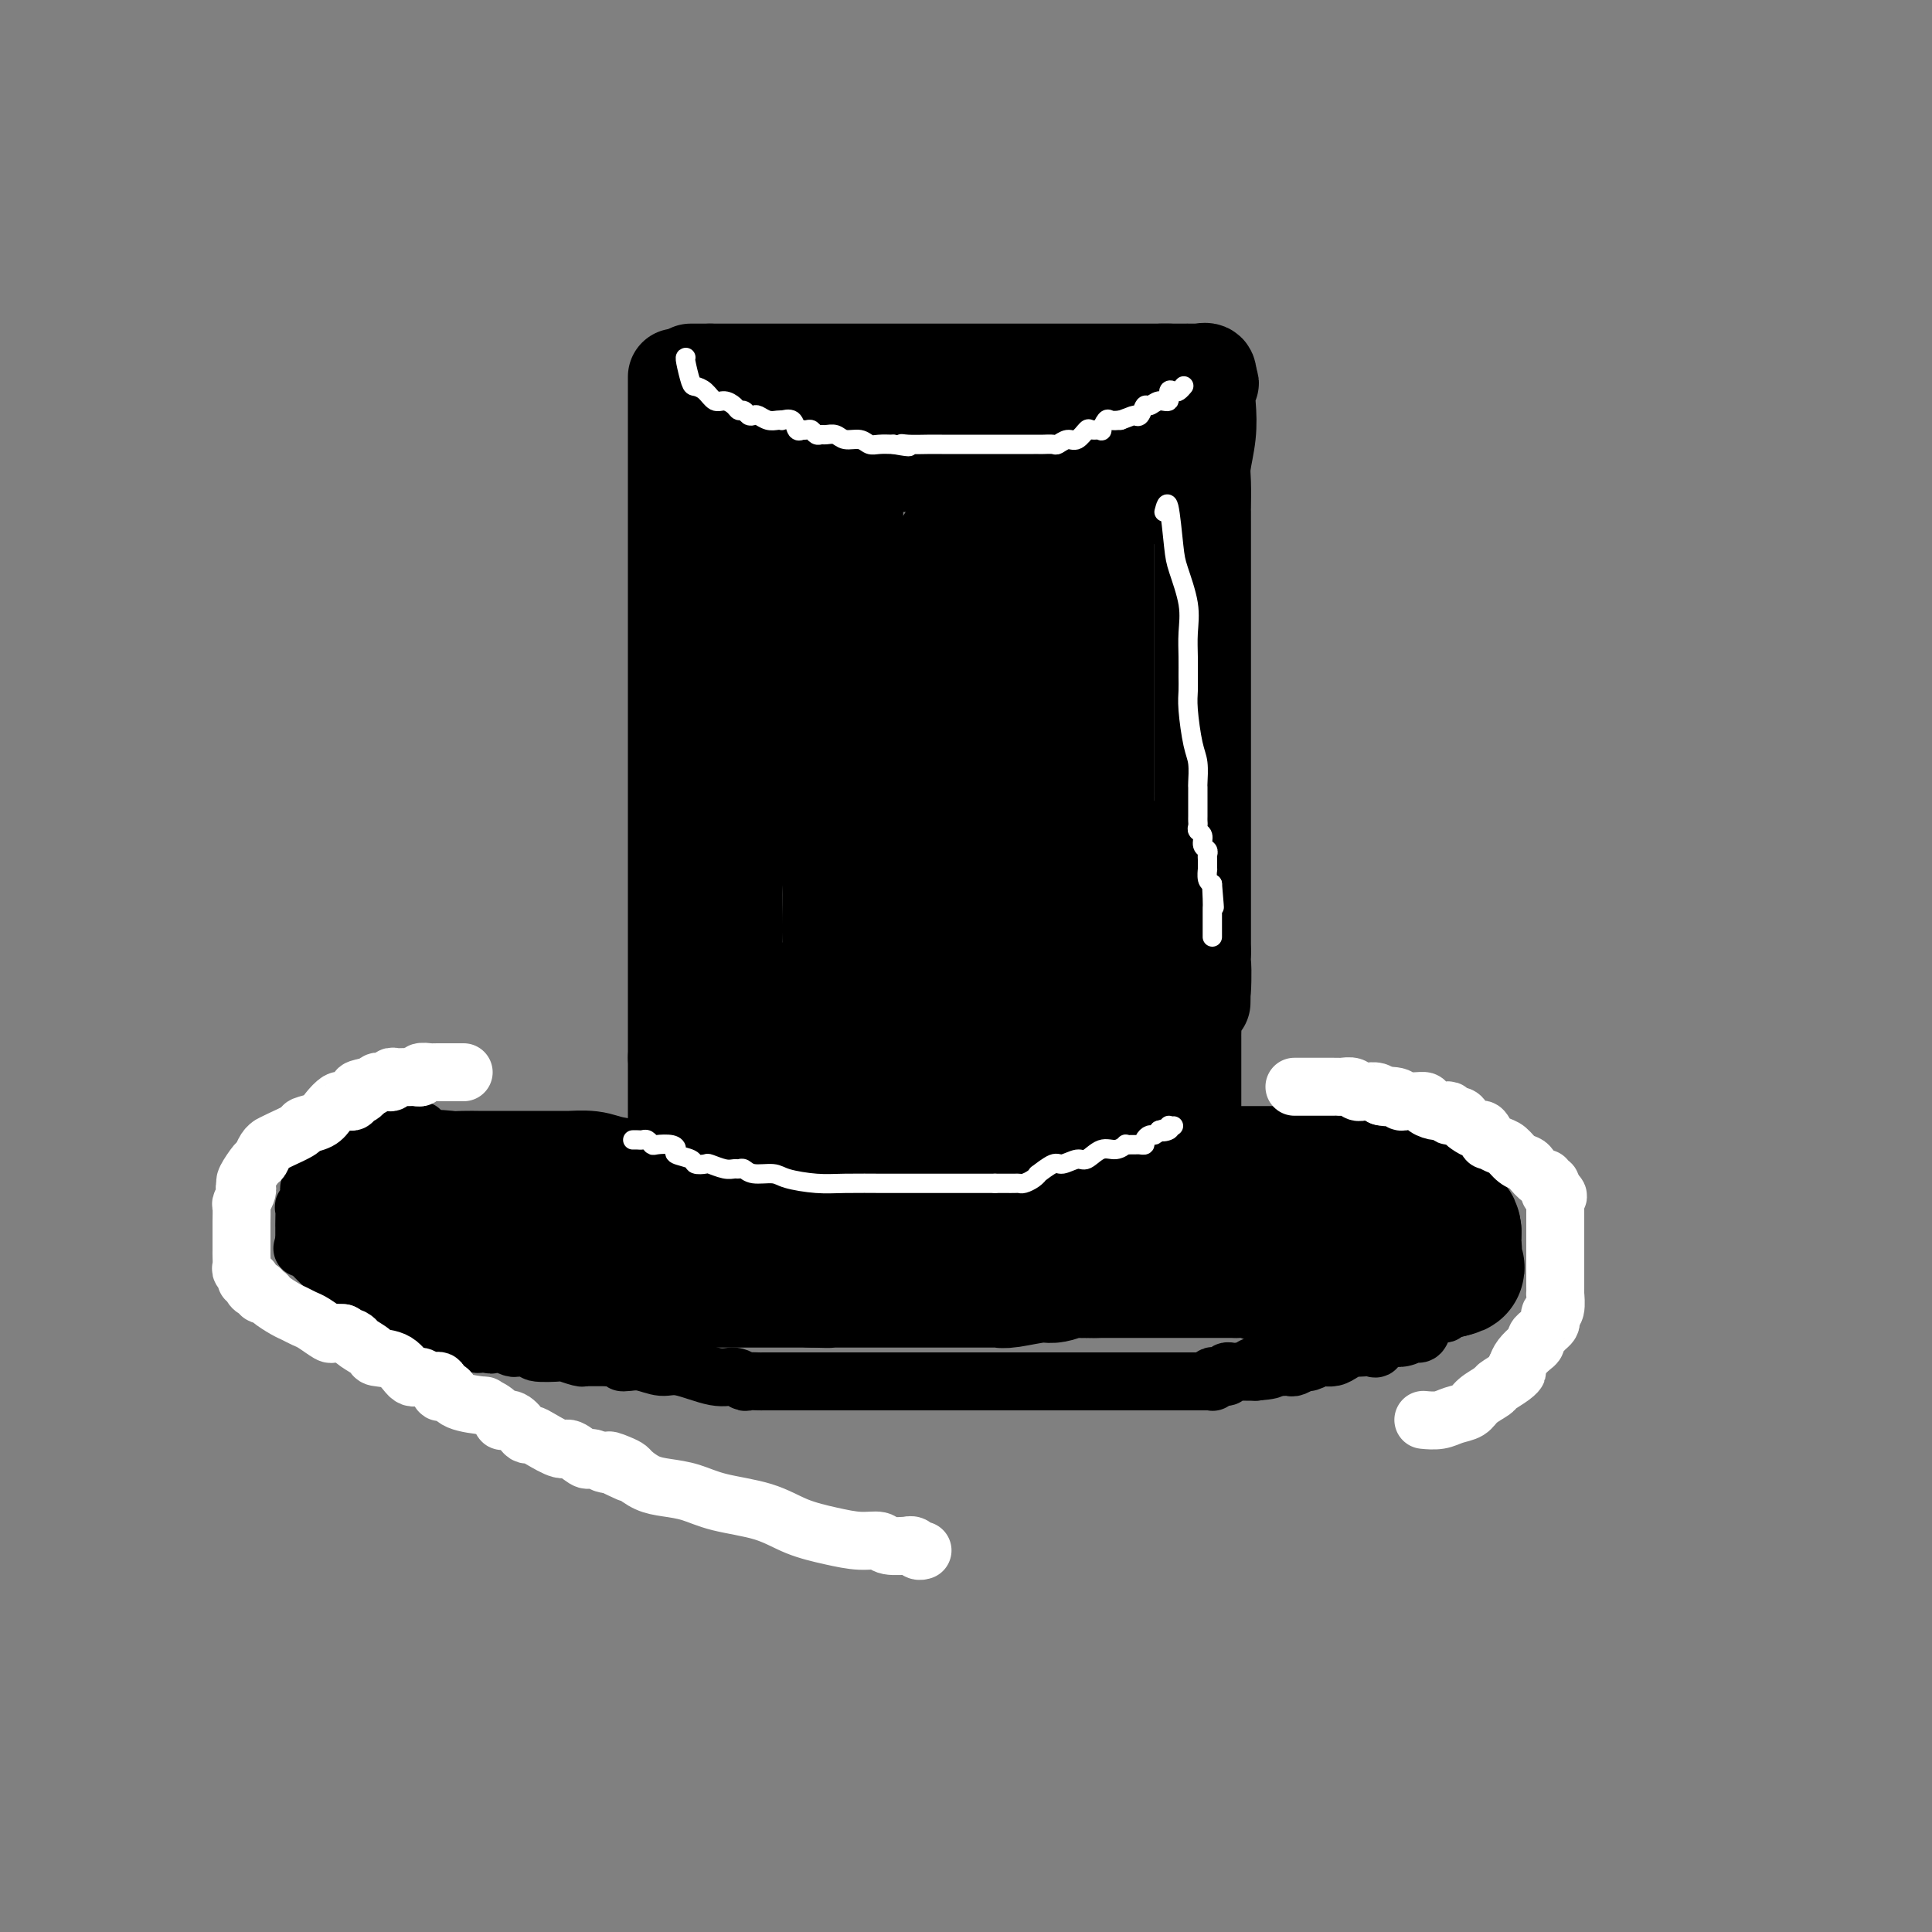 <svg viewBox='0 0 400 400' version='1.1' xmlns='http://www.w3.org/2000/svg' xmlns:xlink='http://www.w3.org/1999/xlink'><rect x="0" y="0" width="400" height="400" fill="#808080" stroke="none"/><g fill='none' stroke='#000000' stroke-width='20' stroke-linecap='round' stroke-linejoin='round'><path d='M140,78c0.000,0.430 0.000,0.860 0,1c0.000,0.140 0.000,-0.009 0,1c0.000,1.009 -0.000,3.176 0,5c0.000,1.824 0.000,3.306 0,5c-0.000,1.694 0.000,3.600 0,5c0.000,1.400 0.000,2.294 0,4c0.000,1.706 0.000,4.224 0,6c0.000,1.776 0.000,2.811 0,5c0.000,2.189 0.000,5.531 0,8c0.000,2.469 0.000,4.064 0,6c0.000,1.936 0.000,4.213 0,9c0.000,4.787 0.000,12.085 0,16c-0.000,3.915 0.000,4.446 0,6c0.000,1.554 0.000,4.130 0,6c0.000,1.870 0.000,3.033 0,4c-0.000,0.967 -0.000,1.737 0,3c0.000,1.263 0.000,3.017 0,5c-0.000,1.983 -0.000,4.194 0,7c0.000,2.806 0.000,6.207 0,9c-0.000,2.793 -0.000,4.979 0,7c0.000,2.021 0.000,3.878 0,6c-0.000,2.122 -0.000,4.511 0,6c0.000,1.489 0.000,2.080 0,3c-0.000,0.920 -0.000,2.171 0,3c0.000,0.829 0.000,1.237 0,2c0.000,0.763 0.000,1.882 0,3'/><path d='M140,219c0.000,22.292 0.000,7.522 0,3c0.000,-4.522 -0.000,1.204 0,4c0.000,2.796 0.000,2.661 0,3c-0.000,0.339 0.000,1.152 0,2c0.000,0.848 0.000,1.730 0,2c0.000,0.270 0.000,-0.072 0,0c0.000,0.072 0.000,0.558 0,1c0.000,0.442 0.000,0.841 0,1c0.000,0.159 0.000,0.080 0,0'/><path d='M143,77c0.447,0.000 0.893,0.000 1,0c0.107,0.000 -0.126,0.000 0,0c0.126,0.000 0.611,0.000 1,0c0.389,0.000 0.683,0.000 1,0c0.317,0.000 0.659,0.000 1,0'/><path d='M147,77c0.647,0.000 0.266,0.000 1,0c0.734,0.000 2.584,0.000 4,0c1.416,0.000 2.398,0.000 5,0c2.602,0.000 6.822,0.000 10,0c3.178,0.000 5.313,0.000 8,0c2.687,0.000 5.927,0.000 8,0c2.073,0.000 2.979,0.000 4,0c1.021,-0.000 2.157,0.000 3,0c0.843,0.000 1.391,0.000 2,0c0.609,0.000 1.278,0.000 2,0c0.722,0.000 1.497,0.000 2,0c0.503,0.000 0.733,0.000 1,0c0.267,0.000 0.572,-0.000 2,0c1.428,0.000 3.979,0.000 6,0c2.021,0.000 3.512,-0.000 6,0c2.488,0.000 5.973,0.000 9,0c3.027,0.000 5.596,-0.000 8,0c2.404,0.000 4.644,0.000 6,0c1.356,0.000 1.826,-0.000 3,0c1.174,0.000 3.050,0.000 4,0c0.950,0.000 0.975,0.000 1,0'/><path d='M242,77c14.609,0.000 3.633,0.000 0,0c-3.633,-0.000 0.078,-0.002 2,0c1.922,0.002 2.057,0.006 2,0c-0.057,-0.006 -0.304,-0.022 0,0c0.304,0.022 1.159,0.083 2,0c0.841,-0.083 1.669,-0.309 2,0c0.331,0.309 0.166,1.155 0,2'/><path d='M250,79c1.242,0.368 0.347,0.287 0,1c-0.347,0.713 -0.146,2.220 0,4c0.146,1.780 0.235,3.834 0,6c-0.235,2.166 -0.795,4.443 -1,6c-0.205,1.557 -0.055,2.395 0,4c0.055,1.605 0.015,3.978 0,5c-0.015,1.022 -0.004,0.694 0,1c0.004,0.306 0.001,1.246 0,2c-0.001,0.754 -0.000,1.321 0,3c0.000,1.679 0.000,4.468 0,6c-0.000,1.532 -0.000,1.806 0,3c0.000,1.194 0.000,3.306 0,5c-0.000,1.694 -0.000,2.970 0,4c0.000,1.030 0.000,1.816 0,3c-0.000,1.184 -0.000,2.767 0,4c0.000,1.233 0.000,2.117 0,3c-0.000,0.883 -0.000,1.765 0,3c0.000,1.235 0.000,2.822 0,4c-0.000,1.178 -0.000,1.947 0,3c0.000,1.053 0.000,2.391 0,4c-0.000,1.609 -0.000,3.491 0,5c0.000,1.509 0.000,2.646 0,4c-0.000,1.354 -0.000,2.924 0,4c0.000,1.076 0.000,1.656 0,3c-0.000,1.344 -0.000,3.451 0,5c0.000,1.549 0.000,2.539 0,4c-0.000,1.461 0.000,3.394 0,5c-0.000,1.606 0.000,2.884 0,4c-0.000,1.116 0.000,2.070 0,3c-0.000,0.930 0.000,1.837 0,3c0.000,1.163 0.000,2.581 0,4'/><path d='M249,197c-0.167,18.939 -0.083,7.287 0,4c0.083,-3.287 0.166,1.792 0,4c-0.166,2.208 -0.580,1.545 -1,2c-0.420,0.455 -0.844,2.027 -1,3c-0.156,0.973 -0.042,1.347 0,2c0.042,0.653 0.011,1.586 0,2c-0.011,0.414 -0.003,0.309 0,1c0.003,0.691 0.001,2.178 0,3c-0.001,0.822 -0.000,0.980 0,2c0.000,1.020 0.000,2.902 0,4c-0.000,1.098 -0.000,1.411 0,2c0.000,0.589 0.000,1.452 0,2c-0.000,0.548 -0.000,0.781 0,1c0.000,0.219 0.000,0.426 0,1c-0.000,0.574 -0.000,1.516 0,2c0.000,0.484 0.000,0.510 0,1c-0.000,0.490 -0.000,1.443 0,2c0.000,0.557 0.000,0.716 0,1c-0.000,0.284 -0.000,0.692 0,1c0.000,0.308 0.000,0.517 0,1c-0.000,0.483 -0.000,1.242 0,2'/><path d='M247,240c-0.083,6.821 0.708,2.375 1,1c0.292,-1.375 0.083,0.321 0,1c-0.083,0.679 -0.042,0.339 0,0'/><path d='M147,239c0.196,-0.022 0.392,-0.044 1,0c0.608,0.044 1.629,0.156 3,0c1.371,-0.156 3.093,-0.578 5,-1c1.907,-0.422 3.998,-0.844 6,-1c2.002,-0.156 3.915,-0.046 5,0c1.085,0.046 1.344,0.027 2,0c0.656,-0.027 1.711,-0.063 2,0c0.289,0.063 -0.187,0.223 0,0c0.187,-0.223 1.035,-0.830 2,-1c0.965,-0.170 2.045,0.098 3,0c0.955,-0.098 1.786,-0.562 4,-1c2.214,-0.438 5.812,-0.849 8,-1c2.188,-0.151 2.966,-0.040 4,0c1.034,0.040 2.322,0.011 3,0c0.678,-0.011 0.745,-0.004 1,0c0.255,0.004 0.697,0.004 1,0c0.303,-0.004 0.465,-0.012 1,0c0.535,0.012 1.442,0.045 2,0c0.558,-0.045 0.767,-0.170 2,0c1.233,0.170 3.489,0.633 5,1c1.511,0.367 2.278,0.638 5,1c2.722,0.362 7.398,0.815 10,1c2.602,0.185 3.130,0.101 4,0c0.870,-0.101 2.080,-0.220 3,0c0.920,0.220 1.548,0.777 2,1c0.452,0.223 0.726,0.111 1,0'/><path d='M232,238c7.004,0.619 2.513,0.166 1,0c-1.513,-0.166 -0.047,-0.044 1,0c1.047,0.044 1.677,0.010 2,0c0.323,-0.010 0.341,0.003 1,0c0.659,-0.003 1.960,-0.021 3,0c1.040,0.021 1.818,0.083 2,0c0.182,-0.083 -0.234,-0.309 0,0c0.234,0.309 1.117,1.155 2,2'/><path d='M244,240c2.199,0.598 1.696,1.092 2,2c0.304,0.908 1.414,2.229 2,3c0.586,0.771 0.647,0.991 1,1c0.353,0.009 0.999,-0.194 1,0c0.001,0.194 -0.644,0.784 -1,1c-0.356,0.216 -0.424,0.058 -1,0c-0.576,-0.058 -1.660,-0.016 -2,0c-0.340,0.016 0.064,0.004 0,0c-0.064,-0.004 -0.594,-0.001 -1,0c-0.406,0.001 -0.686,0.000 -1,0c-0.314,-0.000 -0.661,-0.000 -1,0c-0.339,0.000 -0.668,0.000 -1,0c-0.332,-0.000 -0.666,-0.000 -1,0c-0.334,0.000 -0.667,0.000 -1,0c-0.333,-0.000 -0.667,-0.000 -1,0'/><path d='M239,247c-1.684,0.779 -1.395,1.726 -2,2c-0.605,0.274 -2.104,-0.124 -3,0c-0.896,0.124 -1.190,0.769 -2,1c-0.810,0.231 -2.138,0.048 -3,0c-0.862,-0.048 -1.259,0.040 -2,0c-0.741,-0.040 -1.825,-0.207 -3,0c-1.175,0.207 -2.442,0.787 -3,1c-0.558,0.213 -0.408,0.057 -1,0c-0.592,-0.057 -1.925,-0.015 -3,0c-1.075,0.015 -1.892,0.004 -2,0c-0.108,-0.004 0.493,-0.001 0,0c-0.493,0.001 -2.079,0.000 -3,0c-0.921,-0.000 -1.178,-0.000 -2,0c-0.822,0.000 -2.208,0.000 -3,0c-0.792,-0.000 -0.988,-0.000 -1,0c-0.012,0.000 0.161,0.001 -1,0c-1.161,-0.001 -3.657,-0.004 -5,0c-1.343,0.004 -1.532,0.016 -2,0c-0.468,-0.016 -1.216,-0.059 -2,0c-0.784,0.059 -1.606,0.219 -3,0c-1.394,-0.219 -3.360,-0.818 -5,-1c-1.640,-0.182 -2.953,0.053 -4,0c-1.047,-0.053 -1.827,-0.393 -3,-1c-1.173,-0.607 -2.739,-1.480 -4,-2c-1.261,-0.520 -2.219,-0.686 -3,-1c-0.781,-0.314 -1.386,-0.778 -3,-1c-1.614,-0.222 -4.237,-0.204 -6,-1c-1.763,-0.796 -2.667,-2.407 -4,-3c-1.333,-0.593 -3.095,-0.170 -4,0c-0.905,0.170 -0.952,0.085 -1,0'/><path d='M156,241c-5.898,-1.543 -2.142,-0.399 -1,0c1.142,0.399 -0.329,0.054 -1,0c-0.671,-0.054 -0.544,0.182 -1,0c-0.456,-0.182 -1.497,-0.781 -2,-1c-0.503,-0.219 -0.468,-0.059 -1,0c-0.532,0.059 -1.632,0.016 -2,0c-0.368,-0.016 -0.006,-0.004 0,0c0.006,0.004 -0.345,0.001 -1,0c-0.655,-0.001 -1.616,-0.000 -2,0c-0.384,0.000 -0.192,0.000 0,0'/></g>
<g fill='none' stroke='#000000' stroke-width='28' stroke-linecap='round' stroke-linejoin='round'><path d='M153,90c0.412,-0.169 0.825,-0.337 1,0c0.175,0.337 0.114,1.180 0,1c-0.114,-0.180 -0.279,-1.383 -1,2c-0.721,3.383 -1.997,11.352 -3,17c-1.003,5.648 -1.733,8.976 -2,12c-0.267,3.024 -0.072,5.744 0,10c0.072,4.256 0.019,10.049 0,15c-0.019,4.951 -0.005,9.061 0,13c0.005,3.939 0.001,7.709 0,11c-0.001,3.291 -0.000,6.104 0,9c0.000,2.896 -0.000,5.876 0,8c0.000,2.124 0.002,3.392 0,5c-0.002,1.608 -0.008,3.554 0,5c0.008,1.446 0.030,2.390 0,4c-0.030,1.610 -0.113,3.884 0,5c0.113,1.116 0.423,1.072 0,2c-0.423,0.928 -1.578,2.827 -2,4c-0.422,1.173 -0.110,1.621 0,2c0.110,0.379 0.019,0.689 0,1c-0.019,0.311 0.033,0.622 0,1c-0.033,0.378 -0.152,0.822 0,1c0.152,0.178 0.576,0.089 1,0'/><path d='M147,218c0.084,14.851 0.795,3.979 1,0c0.205,-3.979 -0.095,-1.063 0,0c0.095,1.063 0.586,0.274 1,0c0.414,-0.274 0.750,-0.032 1,0c0.250,0.032 0.414,-0.145 1,0c0.586,0.145 1.596,0.613 2,1c0.404,0.387 0.203,0.692 0,1c-0.203,0.308 -0.409,0.618 0,1c0.409,0.382 1.432,0.834 2,1c0.568,0.166 0.681,0.045 1,0c0.319,-0.045 0.845,-0.016 1,0c0.155,0.016 -0.060,0.018 0,0c0.060,-0.018 0.393,-0.057 1,0c0.607,0.057 1.486,0.212 2,0c0.514,-0.212 0.663,-0.789 1,-1c0.337,-0.211 0.864,-0.057 1,0c0.136,0.057 -0.117,0.015 0,0c0.117,-0.015 0.605,-0.004 1,0c0.395,0.004 0.698,0.002 1,0'/><path d='M164,221c1.798,-0.155 1.792,-0.041 2,0c0.208,0.041 0.630,0.011 1,0c0.370,-0.011 0.687,-0.003 2,0c1.313,0.003 3.620,0.001 6,0c2.380,-0.001 4.831,0.001 8,0c3.169,-0.001 7.054,-0.004 10,0c2.946,0.004 4.951,0.015 7,0c2.049,-0.015 4.141,-0.057 6,0c1.859,0.057 3.486,0.211 4,0c0.514,-0.211 -0.083,-0.788 0,-1c0.083,-0.212 0.847,-0.060 1,0c0.153,0.060 -0.304,0.027 0,0c0.304,-0.027 1.369,-0.049 2,0c0.631,0.049 0.829,0.168 2,0c1.171,-0.168 3.315,-0.622 5,0c1.685,0.622 2.910,2.321 4,3c1.090,0.679 2.045,0.340 3,0'/><path d='M227,223c1.314,0.480 1.098,0.179 1,0c-0.098,-0.179 -0.079,-0.238 0,0c0.079,0.238 0.217,0.771 0,0c-0.217,-0.771 -0.790,-2.846 -1,-5c-0.210,-2.154 -0.056,-4.388 0,-7c0.056,-2.612 0.015,-5.601 0,-8c-0.015,-2.399 -0.004,-4.207 0,-5c0.004,-0.793 0.001,-0.571 0,-1c-0.001,-0.429 -0.000,-1.511 0,-2c0.000,-0.489 0.000,-0.387 0,-1c-0.000,-0.613 -0.000,-1.943 0,-3c0.000,-1.057 0.000,-1.841 0,-2c-0.000,-0.159 -0.000,0.308 0,0c0.000,-0.308 0.000,-1.392 0,-2c-0.000,-0.608 -0.000,-0.741 0,-1c0.000,-0.259 0.000,-0.646 0,-1c-0.000,-0.354 -0.000,-0.677 0,-1'/><path d='M227,184c0.000,-5.878 0.001,-1.072 0,0c-0.001,1.072 -0.003,-1.589 0,-3c0.003,-1.411 0.011,-1.571 0,-2c-0.011,-0.429 -0.041,-1.128 0,-2c0.041,-0.872 0.155,-1.919 0,-3c-0.155,-1.081 -0.577,-2.197 -1,-3c-0.423,-0.803 -0.845,-1.291 -1,-2c-0.155,-0.709 -0.041,-1.637 0,-2c0.041,-0.363 0.011,-0.160 0,-1c-0.011,-0.840 -0.003,-2.724 0,-4c0.003,-1.276 0.001,-1.946 0,-3c-0.001,-1.054 -0.000,-2.493 0,-4c0.000,-1.507 0.000,-3.084 0,-4c-0.000,-0.916 -0.000,-1.172 0,-2c0.000,-0.828 0.000,-2.227 0,-3c-0.000,-0.773 -0.000,-0.919 0,-1c0.000,-0.081 0.000,-0.098 0,-1c-0.000,-0.902 -0.000,-2.690 0,-4c0.000,-1.310 0.000,-2.143 0,-3c-0.000,-0.857 -0.000,-1.737 0,-3c0.000,-1.263 0.000,-2.907 0,-4c-0.000,-1.093 -0.000,-1.635 0,-2c0.000,-0.365 0.000,-0.552 0,-1c-0.000,-0.448 -0.000,-1.155 0,-2c0.000,-0.845 0.000,-1.827 0,-3c-0.000,-1.173 -0.000,-2.538 0,-4c0.000,-1.462 0.000,-3.021 0,-4c-0.000,-0.979 -0.000,-1.379 0,-2c0.000,-0.621 0.000,-1.463 0,-2c-0.000,-0.537 0.000,-0.768 0,-1'/><path d='M225,109c-0.309,-11.549 -0.083,-2.921 0,0c0.083,2.921 0.021,0.134 0,-1c-0.021,-1.134 -0.003,-0.615 0,-1c0.003,-0.385 -0.010,-1.675 0,-2c0.010,-0.325 0.044,0.316 0,0c-0.044,-0.316 -0.165,-1.587 0,-2c0.165,-0.413 0.617,0.033 1,0c0.383,-0.033 0.698,-0.544 1,-1c0.302,-0.456 0.592,-0.856 1,-1c0.408,-0.144 0.934,-0.032 1,0c0.066,0.032 -0.329,-0.017 0,0c0.329,0.017 1.381,0.098 2,0c0.619,-0.098 0.803,-0.376 1,-1c0.197,-0.624 0.406,-1.593 0,-2c-0.406,-0.407 -1.426,-0.253 -2,0c-0.574,0.253 -0.700,0.604 -2,0c-1.300,-0.604 -3.773,-2.163 -6,-3c-2.227,-0.837 -4.208,-0.954 -6,-1c-1.792,-0.046 -3.396,-0.023 -5,0'/><path d='M211,94c-3.552,-0.785 -1.933,-0.746 -2,-1c-0.067,-0.254 -1.820,-0.800 -3,-1c-1.180,-0.200 -1.786,-0.054 -3,0c-1.214,0.054 -3.038,0.014 -4,0c-0.962,-0.014 -1.064,-0.004 -2,0c-0.936,0.004 -2.705,0.001 -4,0c-1.295,-0.001 -2.114,-0.000 -3,0c-0.886,0.000 -1.838,0.000 -3,0c-1.162,-0.000 -2.534,-0.000 -3,0c-0.466,0.000 -0.025,-0.000 0,0c0.025,0.000 -0.364,0.000 -1,0c-0.636,-0.000 -1.518,-0.001 -2,0c-0.482,0.001 -0.563,0.003 -1,0c-0.437,-0.003 -1.231,-0.012 -2,0c-0.769,0.012 -1.512,0.044 -2,0c-0.488,-0.044 -0.719,-0.166 -1,0c-0.281,0.166 -0.611,0.618 -1,1c-0.389,0.382 -0.836,0.695 -1,1c-0.164,0.305 -0.044,0.603 0,1c0.044,0.397 0.012,0.894 0,1c-0.012,0.106 -0.003,-0.178 0,1c0.003,1.178 0.001,3.817 0,10c-0.001,6.183 -0.000,15.909 0,22c0.000,6.091 0.000,8.545 0,11'/><path d='M173,140c0.002,8.512 0.007,6.791 0,8c-0.007,1.209 -0.026,5.347 0,8c0.026,2.653 0.097,3.820 0,6c-0.097,2.180 -0.361,5.374 0,8c0.361,2.626 1.349,4.684 2,7c0.651,2.316 0.967,4.890 1,8c0.033,3.110 -0.217,6.756 0,10c0.217,3.244 0.899,6.084 1,8c0.101,1.916 -0.381,2.906 0,4c0.381,1.094 1.626,2.290 2,3c0.374,0.710 -0.122,0.933 0,1c0.122,0.067 0.864,-0.021 1,0c0.136,0.021 -0.332,0.152 0,0c0.332,-0.152 1.465,-0.588 2,-1c0.535,-0.412 0.473,-0.802 1,-1c0.527,-0.198 1.645,-0.206 2,-3c0.355,-2.794 -0.052,-8.374 0,-14c0.052,-5.626 0.562,-11.300 1,-17c0.438,-5.700 0.802,-11.428 2,-18c1.198,-6.572 3.228,-13.988 5,-20c1.772,-6.012 3.285,-10.619 4,-14c0.715,-3.381 0.633,-5.538 1,-7c0.367,-1.462 1.184,-2.231 2,-3'/><path d='M200,113c2.326,-7.664 2.143,-4.825 2,-4c-0.143,0.825 -0.244,-0.366 0,-1c0.244,-0.634 0.835,-0.713 1,-1c0.165,-0.287 -0.095,-0.784 0,-1c0.095,-0.216 0.544,-0.151 1,0c0.456,0.151 0.918,0.388 1,0c0.082,-0.388 -0.216,-1.403 0,2c0.216,3.403 0.948,11.223 2,18c1.052,6.777 2.426,12.511 3,19c0.574,6.489 0.350,13.733 1,19c0.650,5.267 2.174,8.556 3,12c0.826,3.444 0.953,7.041 1,10c0.047,2.959 0.012,5.280 0,7c-0.012,1.720 -0.003,2.839 0,4c0.003,1.161 -0.002,2.364 0,3c0.002,0.636 0.011,0.707 0,1c-0.011,0.293 -0.041,0.810 0,1c0.041,0.190 0.155,0.054 0,0c-0.155,-0.054 -0.577,-0.027 -1,0'/><path d='M214,202c-0.062,4.032 -0.217,1.112 -1,-2c-0.783,-3.112 -2.196,-6.415 -4,-11c-1.804,-4.585 -4.000,-10.450 -5,-14c-1.000,-3.550 -0.804,-4.784 -1,-6c-0.196,-1.216 -0.785,-2.415 -1,-3c-0.215,-0.585 -0.057,-0.557 0,-1c0.057,-0.443 0.014,-1.356 0,-1c-0.014,0.356 -0.000,1.983 0,6c0.000,4.017 -0.014,10.425 0,15c0.014,4.575 0.057,7.317 0,10c-0.057,2.683 -0.214,5.307 0,7c0.214,1.693 0.799,2.454 1,3c0.201,0.546 0.019,0.878 0,1c-0.019,0.122 0.126,0.033 0,0c-0.126,-0.033 -0.522,-0.009 -1,0c-0.478,0.009 -1.037,0.002 -2,0c-0.963,-0.002 -2.330,-0.001 -3,0c-0.670,0.001 -0.642,0.000 -1,0c-0.358,-0.000 -1.102,-0.000 -2,0c-0.898,0.000 -1.949,0.000 -3,0'/><path d='M191,206c-2.559,0.155 -2.958,0.041 -3,0c-0.042,-0.041 0.273,-0.011 0,0c-0.273,0.011 -1.134,0.003 -2,0c-0.866,-0.003 -1.738,-0.001 -2,0c-0.262,0.001 0.084,0.000 0,0c-0.084,-0.000 -0.600,-0.000 -1,0c-0.400,0.000 -0.686,0.000 -1,0c-0.314,-0.000 -0.658,-0.000 -1,0c-0.342,0.000 -0.683,0.000 -1,0c-0.317,-0.000 -0.609,-0.000 -1,0c-0.391,0.000 -0.879,0.000 -1,0c-0.121,-0.000 0.126,-0.000 0,0c-0.126,0.000 -0.626,0.000 -1,0c-0.374,-0.000 -0.624,-0.000 -1,0c-0.376,0.000 -0.879,0.000 -1,0c-0.121,-0.000 0.139,-0.000 0,0c-0.139,0.000 -0.676,0.000 -1,0c-0.324,-0.000 -0.433,-0.000 -1,0c-0.567,0.000 -1.590,0.000 -2,0c-0.410,-0.000 -0.205,-0.000 0,0'/><path d='M203,259c-0.221,0.000 -0.441,0.000 -1,0c-0.559,-0.000 -1.456,-0.001 -2,0c-0.544,0.001 -0.736,0.004 -1,0c-0.264,-0.004 -0.599,-0.015 -1,0c-0.401,0.015 -0.868,0.057 -1,0c-0.132,-0.057 0.070,-0.211 0,0c-0.070,0.211 -0.413,0.789 -1,1c-0.587,0.211 -1.417,0.056 -2,0c-0.583,-0.056 -0.919,-0.011 -1,0c-0.081,0.011 0.094,-0.011 0,0c-0.094,0.011 -0.458,0.056 -1,0c-0.542,-0.056 -1.264,-0.211 -2,0c-0.736,0.211 -1.488,0.789 -2,1c-0.512,0.211 -0.784,0.057 -1,0c-0.216,-0.057 -0.378,-0.015 -1,0c-0.622,0.015 -1.706,0.004 -2,0c-0.294,-0.004 0.202,-0.001 0,0c-0.202,0.001 -1.101,0.001 -2,0'/><path d='M182,261c-3.199,0.066 -0.696,-0.769 0,-1c0.696,-0.231 -0.417,0.142 -1,0c-0.583,-0.142 -0.638,-0.797 -1,-1c-0.362,-0.203 -1.032,0.048 -2,0c-0.968,-0.048 -2.234,-0.394 -3,-1c-0.766,-0.606 -1.031,-1.472 -2,-2c-0.969,-0.528 -2.641,-0.719 -4,-1c-1.359,-0.281 -2.405,-0.653 -3,-1c-0.595,-0.347 -0.739,-0.667 -1,-1c-0.261,-0.333 -0.640,-0.677 -1,-1c-0.360,-0.323 -0.700,-0.626 -1,-1c-0.300,-0.374 -0.558,-0.821 -1,-1c-0.442,-0.179 -1.068,-0.090 -2,0c-0.932,0.090 -2.170,0.182 -3,0c-0.830,-0.182 -1.252,-0.637 -2,-1c-0.748,-0.363 -1.823,-0.632 -3,-1c-1.177,-0.368 -2.457,-0.834 -3,-1c-0.543,-0.166 -0.348,-0.030 -1,0c-0.652,0.030 -2.149,-0.044 -3,0c-0.851,0.044 -1.055,0.208 -1,0c0.055,-0.208 0.368,-0.788 0,-1c-0.368,-0.212 -1.418,-0.057 -2,0c-0.582,0.057 -0.695,0.015 -1,0c-0.305,-0.015 -0.801,-0.004 -1,0c-0.199,0.004 -0.099,0.002 0,0'/><path d='M140,246c-3.596,-0.620 -1.586,-0.169 -1,0c0.586,0.169 -0.253,0.056 -1,0c-0.747,-0.056 -1.402,-0.053 -2,0c-0.598,0.053 -1.139,0.158 -3,0c-1.861,-0.158 -5.040,-0.578 -7,-1c-1.960,-0.422 -2.700,-0.845 -4,-1c-1.300,-0.155 -3.161,-0.042 -4,0c-0.839,0.042 -0.658,0.011 -1,0c-0.342,-0.011 -1.209,-0.003 -2,0c-0.791,0.003 -1.506,0.001 -2,0c-0.494,-0.001 -0.766,-0.000 -1,0c-0.234,0.000 -0.430,0.000 -1,0c-0.570,-0.000 -1.515,-0.000 -2,0c-0.485,0.000 -0.512,0.000 -1,0c-0.488,-0.000 -1.439,0.000 -2,0c-0.561,-0.000 -0.732,-0.000 -1,0c-0.268,0.000 -0.633,0.000 -1,0c-0.367,-0.000 -0.734,-0.000 -1,0c-0.266,0.000 -0.429,0.001 -1,0c-0.571,-0.001 -1.549,-0.002 -2,0c-0.451,0.002 -0.376,0.008 -1,0c-0.624,-0.008 -1.949,-0.030 -3,0c-1.051,0.030 -1.828,0.111 -3,0c-1.172,-0.111 -2.739,-0.415 -4,0c-1.261,0.415 -2.218,1.547 -3,2c-0.782,0.453 -1.391,0.226 -2,0'/><path d='M84,246c-9.116,0.014 -3.908,0.048 -2,0c1.908,-0.048 0.514,-0.179 0,0c-0.514,0.179 -0.148,0.666 0,1c0.148,0.334 0.078,0.513 0,1c-0.078,0.487 -0.165,1.282 0,2c0.165,0.718 0.583,1.359 1,2'/><path d='M83,252c0.104,1.519 0.864,2.318 1,3c0.136,0.682 -0.353,1.248 0,2c0.353,0.752 1.548,1.690 2,2c0.452,0.310 0.163,-0.008 0,0c-0.163,0.008 -0.198,0.342 0,1c0.198,0.658 0.630,1.640 1,2c0.370,0.360 0.676,0.096 1,0c0.324,-0.096 0.664,-0.026 1,0c0.336,0.026 0.668,0.007 1,0c0.332,-0.007 0.663,-0.002 1,0c0.337,0.002 0.679,-0.000 1,0c0.321,0.000 0.623,0.003 1,0c0.377,-0.003 0.831,-0.011 1,0c0.169,0.011 0.053,0.041 1,0c0.947,-0.041 2.959,-0.155 4,0c1.041,0.155 1.113,0.577 2,1c0.887,0.423 2.589,0.845 4,1c1.411,0.155 2.530,0.041 4,0c1.470,-0.041 3.291,-0.011 5,0c1.709,0.011 3.306,0.003 5,0c1.694,-0.003 3.484,-0.001 5,0c1.516,0.001 2.758,0.000 4,0'/><path d='M128,264c6.732,0.305 3.061,0.068 2,0c-1.061,-0.068 0.489,0.034 1,0c0.511,-0.034 -0.018,-0.205 0,0c0.018,0.205 0.582,0.787 1,1c0.418,0.213 0.688,0.057 1,0c0.312,-0.057 0.666,-0.015 1,0c0.334,0.015 0.650,0.004 1,0c0.350,-0.004 0.736,-0.001 1,0c0.264,0.001 0.407,0.000 1,0c0.593,-0.000 1.635,-0.000 2,0c0.365,0.000 0.053,0.000 1,0c0.947,-0.000 3.153,-0.000 4,0c0.847,0.000 0.333,0.000 1,0c0.667,-0.000 2.514,-0.000 4,0c1.486,0.000 2.611,0.000 4,0c1.389,-0.000 3.040,-0.000 4,0c0.960,0.000 1.227,0.000 2,0c0.773,-0.000 2.052,-0.000 3,0c0.948,0.000 1.563,0.000 2,0c0.437,-0.000 0.694,-0.000 1,0c0.306,0.000 0.659,0.000 1,0c0.341,-0.000 0.669,-0.000 1,0c0.331,0.000 0.666,0.000 1,0'/><path d='M168,265c6.328,0.155 2.147,0.041 1,0c-1.147,-0.041 0.741,-0.011 2,0c1.259,0.011 1.891,0.003 3,0c1.109,-0.003 2.696,-0.001 5,0c2.304,0.001 5.327,0.000 8,0c2.673,-0.000 4.997,-0.000 7,0c2.003,0.000 3.685,0.000 5,0c1.315,-0.000 2.265,-0.000 3,0c0.735,0.000 1.257,0.001 2,0c0.743,-0.001 1.708,-0.004 2,0c0.292,0.004 -0.088,0.016 0,0c0.088,-0.016 0.646,-0.061 1,0c0.354,0.061 0.504,0.226 2,0c1.496,-0.226 4.337,-0.845 6,-1c1.663,-0.155 2.147,0.155 3,0c0.853,-0.155 2.074,-0.773 3,-1c0.926,-0.227 1.557,-0.061 2,0c0.443,0.061 0.698,0.017 1,0c0.302,-0.017 0.651,-0.009 1,0'/><path d='M225,263c9.191,-0.309 3.667,-0.083 2,0c-1.667,0.083 0.523,0.022 1,0c0.477,-0.022 -0.759,-0.006 0,0c0.759,0.006 3.511,0.002 5,0c1.489,-0.002 1.713,-0.000 2,0c0.287,0.000 0.636,0.000 2,0c1.364,-0.000 3.741,-0.000 5,0c1.259,0.000 1.398,0.000 2,0c0.602,-0.000 1.665,-0.000 2,0c0.335,0.000 -0.060,0.000 0,0c0.060,-0.000 0.574,-0.000 1,0c0.426,0.000 0.765,0.000 1,0c0.235,-0.000 0.367,-0.000 1,0c0.633,0.000 1.768,0.000 2,0c0.232,-0.000 -0.437,-0.000 0,0c0.437,0.000 1.982,0.000 3,0c1.018,-0.000 1.509,-0.000 2,0'/><path d='M256,263c5.431,-0.121 3.507,-0.425 4,0c0.493,0.425 3.402,1.577 5,2c1.598,0.423 1.886,0.116 3,0c1.114,-0.116 3.054,-0.041 4,0c0.946,0.041 0.899,0.050 1,0c0.101,-0.050 0.352,-0.157 1,0c0.648,0.157 1.694,0.578 2,1c0.306,0.422 -0.126,0.845 0,1c0.126,0.155 0.811,0.043 1,0c0.189,-0.043 -0.119,-0.015 0,0c0.119,0.015 0.664,0.018 1,0c0.336,-0.018 0.461,-0.056 1,0c0.539,0.056 1.491,0.207 2,0c0.509,-0.207 0.574,-0.773 1,-1c0.426,-0.227 1.213,-0.114 2,0c0.787,0.114 1.574,0.228 2,0c0.426,-0.228 0.491,-0.797 1,-1c0.509,-0.203 1.463,-0.039 2,0c0.537,0.039 0.657,-0.046 1,0c0.343,0.046 0.911,0.222 1,0c0.089,-0.222 -0.299,-0.844 0,-1c0.299,-0.156 1.286,0.154 2,0c0.714,-0.154 1.154,-0.772 2,-1c0.846,-0.228 2.099,-0.065 3,0c0.901,0.065 1.451,0.033 2,0'/><path d='M300,263c3.244,-0.741 0.855,-0.594 0,-1c-0.855,-0.406 -0.177,-1.366 0,-2c0.177,-0.634 -0.149,-0.943 0,-1c0.149,-0.057 0.772,0.139 1,0c0.228,-0.139 0.061,-0.612 0,-1c-0.061,-0.388 -0.016,-0.692 0,-1c0.016,-0.308 0.004,-0.621 0,-1c-0.004,-0.379 -0.001,-0.822 0,-1c0.001,-0.178 0.001,-0.089 0,0'/><path d='M301,255c-0.085,-1.477 -0.796,-1.170 -1,-1c-0.204,0.170 0.100,0.204 0,0c-0.100,-0.204 -0.605,-0.647 -1,-1c-0.395,-0.353 -0.679,-0.617 -1,-1c-0.321,-0.383 -0.677,-0.887 -1,-1c-0.323,-0.113 -0.611,0.163 -1,0c-0.389,-0.163 -0.878,-0.765 -1,-1c-0.122,-0.235 0.122,-0.104 0,0c-0.122,0.104 -0.611,0.182 -1,0c-0.389,-0.182 -0.679,-0.623 -1,-1c-0.321,-0.377 -0.672,-0.689 -1,-1c-0.328,-0.311 -0.634,-0.619 -1,-1c-0.366,-0.381 -0.791,-0.834 -1,-1c-0.209,-0.166 -0.202,-0.045 -1,0c-0.798,0.045 -2.401,0.013 -3,0c-0.599,-0.013 -0.193,-0.006 0,0c0.193,0.006 0.172,0.012 0,0c-0.172,-0.012 -0.497,-0.042 -1,0c-0.503,0.042 -1.186,0.155 -2,0c-0.814,-0.155 -1.760,-0.577 -2,-1c-0.240,-0.423 0.224,-0.845 0,-1c-0.224,-0.155 -1.137,-0.042 -2,0c-0.863,0.042 -1.675,0.012 -2,0c-0.325,-0.012 -0.162,-0.006 0,0'/><path d='M277,244c-2.189,-0.309 -1.163,-0.082 -1,0c0.163,0.082 -0.537,0.018 -1,0c-0.463,-0.018 -0.687,0.009 -1,0c-0.313,-0.009 -0.714,-0.055 -1,0c-0.286,0.055 -0.457,0.211 -1,0c-0.543,-0.211 -1.459,-0.789 -2,-1c-0.541,-0.211 -0.708,-0.057 -1,0c-0.292,0.057 -0.708,0.015 -1,0c-0.292,-0.015 -0.459,-0.004 -1,0c-0.541,0.004 -1.454,0.001 -2,0c-0.546,-0.001 -0.725,-0.000 -1,0c-0.275,0.000 -0.647,0.000 -1,0c-0.353,-0.000 -0.686,-0.000 -1,0c-0.314,0.000 -0.609,0.000 -1,0c-0.391,-0.000 -0.877,-0.000 -1,0c-0.123,0.000 0.117,0.000 0,0c-0.117,-0.000 -0.592,-0.000 -1,0c-0.408,0.000 -0.748,0.000 -1,0c-0.252,-0.000 -0.414,-0.000 -1,0c-0.586,0.000 -1.596,0.000 -2,0c-0.404,-0.000 -0.202,-0.000 -1,0c-0.798,0.000 -2.595,0.000 -4,0c-1.405,-0.000 -2.417,-0.000 -3,0c-0.583,0.000 -0.738,0.000 -1,0c-0.262,-0.000 -0.631,-0.000 -1,0'/><path d='M245,243c-5.339,-0.154 -2.686,-0.040 -2,0c0.686,0.040 -0.593,0.007 -1,0c-0.407,-0.007 0.060,0.012 0,0c-0.060,-0.012 -0.645,-0.056 -1,0c-0.355,0.056 -0.480,0.211 -1,0c-0.520,-0.211 -1.436,-0.789 -2,-1c-0.564,-0.211 -0.777,-0.057 -1,0c-0.223,0.057 -0.455,0.015 -1,0c-0.545,-0.015 -1.404,-0.004 -2,0c-0.596,0.004 -0.930,0.001 -1,0c-0.070,-0.001 0.123,-0.000 0,0c-0.123,0.000 -0.561,0.000 -1,0'/><path d='M232,242c-2.331,-0.153 -1.660,-0.034 -2,0c-0.340,0.034 -1.692,-0.016 -2,0c-0.308,0.016 0.428,0.099 0,0c-0.428,-0.099 -2.021,-0.380 -3,0c-0.979,0.380 -1.345,1.421 -2,2c-0.655,0.579 -1.599,0.694 -3,1c-1.401,0.306 -3.257,0.802 -4,1c-0.743,0.198 -0.371,0.099 0,0'/></g>
<g fill='none' stroke='#FFFFFF' stroke-width='4' stroke-linecap='round' stroke-linejoin='round'><path d='M142,74c-0.096,-0.004 -0.191,-0.007 0,1c0.191,1.007 0.670,3.026 1,4c0.330,0.974 0.512,0.905 1,1c0.488,0.095 1.283,0.355 2,1c0.717,0.645 1.358,1.674 2,2c0.642,0.326 1.285,-0.053 2,0c0.715,0.053 1.501,0.536 2,1c0.499,0.464 0.710,0.908 1,1c0.290,0.092 0.658,-0.168 1,0c0.342,0.168 0.658,0.763 1,1c0.342,0.237 0.709,0.116 1,0c0.291,-0.116 0.507,-0.227 1,0c0.493,0.227 1.263,0.791 2,1c0.737,0.209 1.440,0.064 2,0c0.560,-0.064 0.977,-0.045 1,0c0.023,0.045 -0.349,0.117 0,0c0.349,-0.117 1.417,-0.423 2,0c0.583,0.423 0.681,1.577 1,2c0.319,0.423 0.859,0.117 1,0c0.141,-0.117 -0.117,-0.046 0,0c0.117,0.046 0.608,0.065 1,0c0.392,-0.065 0.686,-0.215 1,0c0.314,0.215 0.649,0.794 1,1c0.351,0.206 0.716,0.040 1,0c0.284,-0.040 0.485,0.046 1,0c0.515,-0.046 1.345,-0.222 2,0c0.655,0.222 1.137,0.844 2,1c0.863,0.156 2.108,-0.154 3,0c0.892,0.154 1.433,0.772 2,1c0.567,0.228 1.162,0.065 2,0c0.838,-0.065 1.919,-0.033 3,0'/><path d='M185,92c5.087,0.928 2.804,0.249 2,0c-0.804,-0.249 -0.130,-0.067 1,0c1.130,0.067 2.715,0.018 4,0c1.285,-0.018 2.271,-0.005 3,0c0.729,0.005 1.202,0.001 2,0c0.798,-0.001 1.920,-0.000 3,0c1.080,0.000 2.119,0.000 3,0c0.881,-0.000 1.603,-0.000 2,0c0.397,0.000 0.470,0.000 1,0c0.530,-0.000 1.518,-0.000 2,0c0.482,0.000 0.458,-0.000 1,0c0.542,0.000 1.651,0.000 2,0c0.349,-0.000 -0.061,-0.000 0,0c0.061,0.000 0.593,0.000 1,0c0.407,-0.000 0.691,-0.000 1,0c0.309,0.000 0.645,0.001 1,0c0.355,-0.001 0.728,-0.005 1,0c0.272,0.005 0.443,0.017 1,0c0.557,-0.017 1.501,-0.065 2,0c0.499,0.065 0.552,0.242 1,0c0.448,-0.242 1.291,-0.903 2,-1c0.709,-0.097 1.285,0.368 2,0c0.715,-0.368 1.568,-1.570 2,-2c0.432,-0.430 0.444,-0.087 1,0c0.556,0.087 1.657,-0.082 2,0c0.343,0.082 -0.073,0.414 0,0c0.073,-0.414 0.635,-1.573 1,-2c0.365,-0.427 0.533,-0.122 1,0c0.467,0.122 1.234,0.061 2,0'/><path d='M232,87c2.798,-1.034 2.794,-1.119 3,-1c0.206,0.119 0.623,0.440 1,0c0.377,-0.440 0.713,-1.642 1,-2c0.287,-0.358 0.525,0.128 1,0c0.475,-0.128 1.188,-0.871 2,-1c0.812,-0.129 1.724,0.354 2,0c0.276,-0.354 -0.083,-1.545 0,-2c0.083,-0.455 0.610,-0.173 1,0c0.390,0.173 0.643,0.239 1,0c0.357,-0.239 0.816,-0.783 1,-1c0.184,-0.217 0.092,-0.109 0,0'/><path d='M131,236c0.332,-0.008 0.664,-0.016 1,0c0.336,0.016 0.674,0.056 1,0c0.326,-0.056 0.638,-0.208 1,0c0.362,0.208 0.774,0.777 1,1c0.226,0.223 0.268,0.101 1,0c0.732,-0.101 2.156,-0.181 3,0c0.844,0.181 1.109,0.623 1,1c-0.109,0.377 -0.592,0.688 0,1c0.592,0.312 2.259,0.623 3,1c0.741,0.377 0.555,0.819 1,1c0.445,0.181 1.520,0.101 2,0c0.480,-0.101 0.366,-0.224 1,0c0.634,0.224 2.016,0.796 3,1c0.984,0.204 1.569,0.040 2,0c0.431,-0.040 0.706,0.045 1,0c0.294,-0.045 0.605,-0.218 1,0c0.395,0.218 0.874,0.829 2,1c1.126,0.171 2.898,-0.098 4,0c1.102,0.098 1.535,0.562 3,1c1.465,0.438 3.961,0.849 6,1c2.039,0.151 3.622,0.040 6,0c2.378,-0.040 5.551,-0.011 8,0c2.449,0.011 4.174,0.003 6,0c1.826,-0.003 3.752,-0.001 5,0c1.248,0.001 1.819,0.000 3,0c1.181,-0.000 2.972,-0.000 4,0c1.028,0.000 1.294,0.000 2,0c0.706,-0.000 1.853,-0.000 3,0'/><path d='M206,245c6.357,-0.001 3.748,-0.003 3,0c-0.748,0.003 0.364,0.011 1,0c0.636,-0.011 0.795,-0.039 1,0c0.205,0.039 0.457,0.146 1,0c0.543,-0.146 1.376,-0.546 2,-1c0.624,-0.454 1.039,-0.963 1,-1c-0.039,-0.037 -0.531,0.399 0,0c0.531,-0.399 2.084,-1.631 3,-2c0.916,-0.369 1.193,0.127 2,0c0.807,-0.127 2.143,-0.875 3,-1c0.857,-0.125 1.234,0.373 2,0c0.766,-0.373 1.921,-1.617 3,-2c1.079,-0.383 2.082,0.093 3,0c0.918,-0.093 1.751,-0.757 2,-1c0.249,-0.243 -0.087,-0.064 0,0c0.087,0.064 0.597,0.015 1,0c0.403,-0.015 0.699,0.006 1,0c0.301,-0.006 0.605,-0.039 1,0c0.395,0.039 0.879,0.151 1,0c0.121,-0.151 -0.122,-0.566 0,-1c0.122,-0.434 0.610,-0.886 1,-1c0.390,-0.114 0.683,0.110 1,0c0.317,-0.110 0.659,-0.555 1,-1'/><path d='M240,234c5.426,-1.718 1.990,-0.512 1,0c-0.990,0.512 0.464,0.330 1,0c0.536,-0.330 0.153,-0.809 0,-1c-0.153,-0.191 -0.077,-0.096 0,0'/><path d='M241,106c0.323,-1.223 0.647,-2.446 1,-1c0.353,1.446 0.736,5.562 1,8c0.264,2.438 0.411,3.198 1,5c0.589,1.802 1.622,4.646 2,7c0.378,2.354 0.100,4.219 0,6c-0.100,1.781 -0.024,3.478 0,5c0.024,1.522 -0.004,2.871 0,4c0.004,1.129 0.040,2.040 0,3c-0.040,0.960 -0.154,1.968 0,4c0.154,2.032 0.577,5.086 1,7c0.423,1.914 0.845,2.687 1,4c0.155,1.313 0.041,3.168 0,4c-0.041,0.832 -0.011,0.643 0,1c0.011,0.357 0.003,1.261 0,2c-0.003,0.739 -0.002,1.311 0,2c0.002,0.689 0.005,1.493 0,2c-0.005,0.507 -0.016,0.717 0,1c0.016,0.283 0.061,0.639 0,1c-0.061,0.361 -0.227,0.727 0,1c0.227,0.273 0.845,0.453 1,1c0.155,0.547 -0.155,1.461 0,2c0.155,0.539 0.774,0.703 1,1c0.226,0.297 0.060,0.727 0,1c-0.060,0.273 -0.013,0.388 0,1c0.013,0.612 -0.007,1.721 0,2c0.007,0.279 0.040,-0.271 0,0c-0.040,0.271 -0.154,1.363 0,2c0.154,0.637 0.577,0.818 1,1'/><path d='M251,183c0.774,9.108 0.207,2.877 0,1c-0.207,-1.877 -0.056,0.600 0,2c0.056,1.400 0.015,1.724 0,2c-0.015,0.276 -0.004,0.505 0,1c0.004,0.495 0.001,1.256 0,2c-0.001,0.744 -0.000,1.469 0,2c0.000,0.531 0.000,0.866 0,1c-0.000,0.134 -0.000,0.067 0,0'/></g>
<g fill='none' stroke='#000000' stroke-width='12' stroke-linecap='round' stroke-linejoin='round'><path d='M87,240c-0.446,-0.001 -0.893,-0.001 -1,0c-0.107,0.001 0.125,0.004 0,0c-0.125,-0.004 -0.607,-0.015 -1,0c-0.393,0.015 -0.697,0.057 -1,0c-0.303,-0.057 -0.606,-0.211 -1,0c-0.394,0.211 -0.879,0.789 -1,1c-0.121,0.211 0.121,0.056 0,0c-0.121,-0.056 -0.606,-0.012 -1,0c-0.394,0.012 -0.698,-0.007 -1,0c-0.302,0.007 -0.603,0.041 -1,0c-0.397,-0.041 -0.890,-0.155 -1,0c-0.110,0.155 0.163,0.580 0,1c-0.163,0.420 -0.761,0.834 -1,1c-0.239,0.166 -0.120,0.083 0,0'/><path d='M77,243c-1.708,0.642 -0.979,0.748 -1,1c-0.021,0.252 -0.794,0.650 -1,1c-0.206,0.350 0.155,0.653 0,1c-0.155,0.347 -0.825,0.737 -1,1c-0.175,0.263 0.146,0.399 0,1c-0.146,0.601 -0.757,1.667 -1,2c-0.243,0.333 -0.118,-0.065 0,0c0.118,0.065 0.228,0.595 0,1c-0.228,0.405 -0.793,0.686 -1,1c-0.207,0.314 -0.055,0.660 0,1c0.055,0.340 0.015,0.673 0,1c-0.015,0.327 -0.004,0.646 0,1c0.004,0.354 0.001,0.743 0,1c-0.001,0.257 -0.000,0.384 0,1c0.000,0.616 0.000,1.723 0,2c-0.000,0.277 -0.001,-0.276 0,0c0.001,0.276 0.003,1.381 0,2c-0.003,0.619 -0.011,0.754 0,1c0.011,0.246 0.041,0.605 0,1c-0.041,0.395 -0.155,0.827 0,1c0.155,0.173 0.577,0.086 1,0'/><path d='M73,264c0.166,1.746 0.082,1.112 0,1c-0.082,-0.112 -0.163,0.298 0,1c0.163,0.702 0.569,1.695 1,2c0.431,0.305 0.885,-0.077 1,0c0.115,0.077 -0.110,0.613 0,1c0.110,0.387 0.554,0.625 1,1c0.446,0.375 0.893,0.885 1,1c0.107,0.115 -0.126,-0.166 0,0c0.126,0.166 0.612,0.780 1,1c0.388,0.220 0.678,0.045 1,0c0.322,-0.045 0.678,0.040 1,0c0.322,-0.040 0.612,-0.207 1,0c0.388,0.207 0.874,0.786 1,1c0.126,0.214 -0.107,0.061 0,0c0.107,-0.061 0.553,-0.031 1,0'/><path d='M83,273c1.179,0.155 1.625,0.042 2,0c0.375,-0.042 0.679,-0.012 1,0c0.321,0.012 0.660,0.006 1,0c0.340,-0.006 0.682,-0.013 1,0c0.318,0.013 0.613,0.046 1,0c0.387,-0.046 0.865,-0.172 1,0c0.135,0.172 -0.073,0.642 0,1c0.073,0.358 0.429,0.604 1,1c0.571,0.396 1.359,0.941 2,1c0.641,0.059 1.134,-0.369 2,0c0.866,0.369 2.105,1.534 3,2c0.895,0.466 1.448,0.233 2,0'/><path d='M100,278c2.830,0.775 1.406,0.211 1,0c-0.406,-0.211 0.206,-0.071 1,0c0.794,0.071 1.768,0.072 2,0c0.232,-0.072 -0.279,-0.216 0,0c0.279,0.216 1.348,0.794 2,1c0.652,0.206 0.887,0.041 1,0c0.113,-0.041 0.104,0.040 1,0c0.896,-0.040 2.695,-0.203 3,0c0.305,0.203 -0.886,0.772 0,1c0.886,0.228 3.848,0.114 5,0c1.152,-0.114 0.494,-0.227 1,0c0.506,0.227 2.176,0.793 3,1c0.824,0.207 0.801,0.056 1,0c0.199,-0.056 0.620,-0.015 1,0c0.380,0.015 0.718,0.004 1,0c0.282,-0.004 0.509,-0.001 1,0c0.491,0.001 1.245,0.001 2,0'/><path d='M126,281c4.675,0.686 3.363,0.900 3,1c-0.363,0.100 0.223,0.087 1,0c0.777,-0.087 1.745,-0.249 3,0c1.255,0.249 2.799,0.908 4,1c1.201,0.092 2.061,-0.382 4,0c1.939,0.382 4.957,1.619 7,2c2.043,0.381 3.111,-0.094 4,0c0.889,0.094 1.600,0.757 2,1c0.400,0.243 0.490,0.065 1,0c0.510,-0.065 1.441,-0.017 2,0c0.559,0.017 0.746,0.005 1,0c0.254,-0.005 0.575,-0.001 1,0c0.425,0.001 0.952,0.000 2,0c1.048,-0.000 2.615,-0.000 4,0c1.385,0.000 2.588,0.000 4,0c1.412,-0.000 3.033,-0.000 5,0c1.967,0.000 4.280,0.000 6,0c1.720,-0.000 2.848,-0.000 4,0c1.152,0.000 2.329,0.000 3,0c0.671,-0.000 0.835,-0.000 1,0'/><path d='M188,286c5.233,0.000 1.814,0.000 1,0c-0.814,0.000 0.977,0.000 2,0c1.023,0.000 1.279,0.000 2,0c0.721,0.000 1.908,0.000 3,0c1.092,0.000 2.089,0.000 3,0c0.911,0.000 1.736,0.000 3,0c1.264,0.000 2.968,0.000 4,0c1.032,0.000 1.393,0.000 2,0c0.607,0.000 1.459,0.000 2,0c0.541,0.000 0.771,0.000 1,0c0.229,0.000 0.457,0.000 1,0c0.543,0.000 1.402,0.000 2,0c0.598,0.000 0.934,0.000 1,0c0.066,0.000 -0.137,-0.000 0,0c0.137,0.000 0.614,-0.000 1,0c0.386,0.000 0.681,-0.000 1,0c0.319,0.000 0.663,0.000 1,0c0.337,0.000 0.669,0.000 1,0'/><path d='M219,286c4.990,0.000 1.965,0.000 1,0c-0.965,-0.000 0.129,-0.000 1,0c0.871,0.000 1.517,0.000 2,0c0.483,-0.000 0.802,-0.000 1,0c0.198,0.000 0.273,0.000 1,0c0.727,-0.000 2.105,-0.000 3,0c0.895,0.000 1.308,0.000 2,0c0.692,-0.000 1.664,-0.000 2,0c0.336,0.000 0.035,0.000 1,0c0.965,-0.000 3.197,-0.000 4,0c0.803,0.000 0.176,0.000 1,0c0.824,-0.000 3.098,-0.000 4,0c0.902,0.000 0.430,0.000 1,0c0.570,-0.000 2.181,-0.000 3,0c0.819,0.000 0.847,0.001 1,0c0.153,-0.001 0.433,-0.004 1,0c0.567,0.004 1.422,0.015 2,0c0.578,-0.015 0.881,-0.056 1,0c0.119,0.056 0.055,0.207 0,0c-0.055,-0.207 -0.103,-0.774 0,-1c0.103,-0.226 0.355,-0.113 1,0c0.645,0.113 1.681,0.226 2,0c0.319,-0.226 -0.080,-0.793 0,-1c0.080,-0.207 0.640,-0.056 1,0c0.360,0.056 0.520,0.015 1,0c0.480,-0.015 1.280,-0.004 2,0c0.720,0.004 1.360,0.002 2,0'/><path d='M260,284c6.295,-0.531 1.532,-0.859 0,-1c-1.532,-0.141 0.166,-0.094 1,0c0.834,0.094 0.805,0.235 1,0c0.195,-0.235 0.615,-0.847 1,-1c0.385,-0.153 0.736,0.152 1,0c0.264,-0.152 0.441,-0.760 1,-1c0.559,-0.240 1.501,-0.110 2,0c0.499,0.110 0.556,0.201 1,0c0.444,-0.201 1.273,-0.694 2,-1c0.727,-0.306 1.350,-0.425 2,-1c0.650,-0.575 1.328,-1.604 2,-2c0.672,-0.396 1.338,-0.158 2,0c0.662,0.158 1.319,0.236 2,0c0.681,-0.236 1.386,-0.785 2,-1c0.614,-0.215 1.138,-0.096 2,0c0.862,0.096 2.062,0.169 3,0c0.938,-0.169 1.613,-0.580 2,-1c0.387,-0.420 0.485,-0.849 1,-1c0.515,-0.151 1.447,-0.026 2,0c0.553,0.026 0.725,-0.048 1,0c0.275,0.048 0.651,0.219 1,0c0.349,-0.219 0.671,-0.828 1,-1c0.329,-0.172 0.665,0.094 1,0c0.335,-0.094 0.667,-0.547 1,-1'/><path d='M295,272c5.367,-1.857 1.283,-0.501 0,0c-1.283,0.501 0.235,0.146 1,0c0.765,-0.146 0.778,-0.082 1,0c0.222,0.082 0.652,0.181 1,0c0.348,-0.181 0.615,-0.641 1,-1c0.385,-0.359 0.888,-0.617 1,-1c0.112,-0.383 -0.167,-0.891 0,-1c0.167,-0.109 0.781,0.182 1,0c0.219,-0.182 0.044,-0.836 0,-1c-0.044,-0.164 0.045,0.163 0,0c-0.045,-0.163 -0.222,-0.814 0,-1c0.222,-0.186 0.843,0.095 1,0c0.157,-0.095 -0.150,-0.564 0,-1c0.150,-0.436 0.757,-0.839 1,-1c0.243,-0.161 0.121,-0.081 0,0'/><path d='M307,264c-0.756,0.455 -1.512,0.910 -2,1c-0.488,0.090 -0.710,-0.186 -1,0c-0.290,0.186 -0.650,0.835 -1,1c-0.350,0.165 -0.690,-0.153 -1,0c-0.310,0.153 -0.590,0.777 -1,1c-0.410,0.223 -0.950,0.046 -1,0c-0.050,-0.046 0.390,0.041 0,0c-0.390,-0.041 -1.611,-0.208 -2,0c-0.389,0.208 0.054,0.790 0,1c-0.054,0.210 -0.606,0.046 -1,0c-0.394,-0.046 -0.630,0.024 -1,0c-0.370,-0.024 -0.875,-0.142 -1,0c-0.125,0.142 0.131,0.545 0,1c-0.131,0.455 -0.650,0.963 -1,1c-0.350,0.037 -0.531,-0.397 -1,0c-0.469,0.397 -1.225,1.625 -2,2c-0.775,0.375 -1.568,-0.102 -2,0c-0.432,0.102 -0.502,0.784 -1,1c-0.498,0.216 -1.424,-0.033 -2,0c-0.576,0.033 -0.802,0.349 -1,1c-0.198,0.651 -0.368,1.639 -1,2c-0.632,0.361 -1.726,0.097 -2,0c-0.274,-0.097 0.272,-0.026 0,0c-0.272,0.026 -1.364,0.007 -2,0c-0.636,-0.007 -0.818,-0.004 -1,0'/><path d='M279,276c-4.494,1.856 -1.730,0.497 -1,0c0.730,-0.497 -0.574,-0.130 -1,0c-0.426,0.130 0.025,0.024 0,0c-0.025,-0.024 -0.528,0.035 -1,0c-0.472,-0.035 -0.915,-0.164 -1,0c-0.085,0.164 0.187,0.621 0,1c-0.187,0.379 -0.834,0.679 -1,1c-0.166,0.321 0.148,0.663 0,1c-0.148,0.337 -0.756,0.668 -1,1c-0.244,0.332 -0.122,0.666 0,1'/><path d='M273,281c-1.068,0.773 -0.738,0.207 -1,0c-0.262,-0.207 -1.117,-0.055 -2,0c-0.883,0.055 -1.796,0.014 -2,0c-0.204,-0.014 0.299,-0.001 0,0c-0.299,0.001 -1.401,-0.011 -2,0c-0.599,0.011 -0.697,0.044 -1,0c-0.303,-0.044 -0.812,-0.166 -1,0c-0.188,0.166 -0.054,0.619 0,1c0.054,0.381 0.027,0.691 0,1'/><path d='M264,283c-1.441,0.310 -0.542,0.084 0,0c0.542,-0.084 0.727,-0.027 1,0c0.273,0.027 0.635,0.022 1,0c0.365,-0.022 0.732,-0.062 1,0c0.268,0.062 0.435,0.227 1,0c0.565,-0.227 1.527,-0.846 2,-1c0.473,-0.154 0.459,0.156 1,0c0.541,-0.156 1.639,-0.776 2,-1c0.361,-0.224 -0.016,-0.050 0,0c0.016,0.050 0.424,-0.025 1,0c0.576,0.025 1.319,0.150 2,0c0.681,-0.150 1.299,-0.577 2,-1c0.701,-0.423 1.483,-0.843 2,-1c0.517,-0.157 0.767,-0.049 1,0c0.233,0.049 0.449,0.041 1,0c0.551,-0.041 1.436,-0.114 2,0c0.564,0.114 0.806,0.415 1,0c0.194,-0.415 0.341,-1.547 1,-2c0.659,-0.453 1.829,-0.226 3,0'/><path d='M289,277c4.046,-0.867 1.662,-0.035 1,0c-0.662,0.035 0.399,-0.728 1,-1c0.601,-0.272 0.741,-0.052 1,0c0.259,0.052 0.638,-0.062 1,0c0.362,0.062 0.709,0.301 1,0c0.291,-0.301 0.527,-1.141 1,-2c0.473,-0.859 1.185,-1.735 2,-2c0.815,-0.265 1.735,0.083 2,0c0.265,-0.083 -0.125,-0.596 0,-1c0.125,-0.404 0.766,-0.700 1,-1c0.234,-0.300 0.063,-0.605 0,-1c-0.063,-0.395 -0.017,-0.879 0,-1c0.017,-0.121 0.005,0.121 0,0c-0.005,-0.121 -0.001,-0.606 0,-1c0.001,-0.394 0.001,-0.697 0,-1'/><path d='M300,266c0.000,-0.667 0.000,-0.333 0,0'/><path d='M87,234c-0.447,-0.000 -0.893,-0.001 -1,0c-0.107,0.001 0.127,0.003 0,0c-0.127,-0.003 -0.614,-0.012 -1,0c-0.386,0.012 -0.673,0.043 -1,0c-0.327,-0.043 -0.696,-0.161 -1,0c-0.304,0.161 -0.543,0.601 -1,1c-0.457,0.399 -1.133,0.755 -2,1c-0.867,0.245 -1.925,0.377 -3,1c-1.075,0.623 -2.168,1.735 -3,2c-0.832,0.265 -1.403,-0.317 -2,0c-0.597,0.317 -1.222,1.535 -2,2c-0.778,0.465 -1.710,0.179 -2,0c-0.290,-0.179 0.063,-0.251 0,0c-0.063,0.251 -0.543,0.826 -1,1c-0.457,0.174 -0.892,-0.053 -1,0c-0.108,0.053 0.111,0.387 0,1c-0.111,0.613 -0.552,1.506 -1,2c-0.448,0.494 -0.905,0.588 -1,1c-0.095,0.412 0.171,1.143 0,2c-0.171,0.857 -0.778,1.839 -1,2c-0.222,0.161 -0.060,-0.501 0,0c0.060,0.501 0.016,2.165 0,3c-0.016,0.835 -0.004,0.840 0,1c0.004,0.160 0.001,0.474 0,1c-0.001,0.526 -0.001,1.263 0,2'/><path d='M63,257c-0.683,2.483 -0.390,1.190 0,1c0.390,-0.190 0.878,0.723 1,1c0.122,0.277 -0.122,-0.080 0,0c0.122,0.080 0.610,0.599 1,1c0.390,0.401 0.682,0.685 1,1c0.318,0.315 0.663,0.660 1,1c0.337,0.340 0.668,0.673 1,1c0.332,0.327 0.666,0.647 1,1c0.334,0.353 0.667,0.739 1,1c0.333,0.261 0.667,0.398 1,1c0.333,0.602 0.666,1.667 1,2c0.334,0.333 0.668,-0.068 1,0c0.332,0.068 0.663,0.606 1,1c0.337,0.394 0.682,0.645 1,1c0.318,0.355 0.609,0.813 1,1c0.391,0.187 0.881,0.103 1,0c0.119,-0.103 -0.134,-0.225 0,0c0.134,0.225 0.654,0.795 1,1c0.346,0.205 0.517,0.044 1,0c0.483,-0.044 1.277,0.029 2,0c0.723,-0.029 1.373,-0.162 2,0c0.627,0.162 1.229,0.618 2,1c0.771,0.382 1.709,0.691 3,1c1.291,0.309 2.934,0.619 4,1c1.066,0.381 1.556,0.833 2,1c0.444,0.167 0.841,0.048 1,0c0.159,-0.048 0.079,-0.024 0,0'/></g>
<g fill='none' stroke='#FFFFFF' stroke-width='12' stroke-linecap='round' stroke-linejoin='round'><path d='M96,222c-0.438,0.000 -0.877,0.000 -1,0c-0.123,-0.000 0.069,-0.000 0,0c-0.069,0.000 -0.398,0.000 -1,0c-0.602,-0.000 -1.475,-0.001 -2,0c-0.525,0.001 -0.700,0.004 -1,0c-0.300,-0.004 -0.724,-0.015 -1,0c-0.276,0.015 -0.403,0.057 -1,0c-0.597,-0.057 -1.666,-0.211 -2,0c-0.334,0.211 0.065,0.789 0,1c-0.065,0.211 -0.595,0.057 -1,0c-0.405,-0.057 -0.687,-0.016 -1,0c-0.313,0.016 -0.657,0.008 -1,0c-0.343,-0.008 -0.683,-0.016 -1,0c-0.317,0.016 -0.610,0.057 -1,0c-0.390,-0.057 -0.878,-0.212 -1,0c-0.122,0.212 0.122,0.793 0,1c-0.122,0.207 -0.610,0.042 -1,0c-0.390,-0.042 -0.682,0.040 -1,0c-0.318,-0.040 -0.663,-0.203 -1,0c-0.337,0.203 -0.668,0.772 -1,1c-0.332,0.228 -0.666,0.114 -1,0'/><path d='M76,225c-3.277,0.626 -1.469,0.689 -1,1c0.469,0.311 -0.399,0.868 -1,1c-0.601,0.132 -0.934,-0.162 -1,0c-0.066,0.162 0.134,0.781 0,1c-0.134,0.219 -0.601,0.037 -1,0c-0.399,-0.037 -0.731,0.070 -1,0c-0.269,-0.070 -0.475,-0.318 -1,0c-0.525,0.318 -1.369,1.202 -2,2c-0.631,0.798 -1.049,1.510 -2,2c-0.951,0.490 -2.436,0.758 -3,1c-0.564,0.242 -0.207,0.459 -1,1c-0.793,0.541 -2.738,1.406 -4,2c-1.262,0.594 -1.843,0.917 -2,1c-0.157,0.083 0.108,-0.072 0,0c-0.108,0.072 -0.590,0.373 -1,1c-0.410,0.627 -0.749,1.580 -1,2c-0.251,0.420 -0.414,0.305 -1,1c-0.586,0.695 -1.596,2.198 -2,3c-0.404,0.802 -0.202,0.901 0,1'/><path d='M51,245c-0.635,1.280 -0.223,0.979 0,1c0.223,0.021 0.256,0.364 0,1c-0.256,0.636 -0.801,1.566 -1,2c-0.199,0.434 -0.053,0.371 0,1c0.053,0.629 0.014,1.951 0,3c-0.014,1.049 -0.004,1.824 0,2c0.004,0.176 0.001,-0.247 0,0c-0.001,0.247 -0.001,1.166 0,2c0.001,0.834 0.004,1.585 0,2c-0.004,0.415 -0.016,0.493 0,1c0.016,0.507 0.061,1.441 0,2c-0.061,0.559 -0.227,0.741 0,1c0.227,0.259 0.848,0.595 1,1c0.152,0.405 -0.166,0.878 0,1c0.166,0.122 0.814,-0.107 1,0c0.186,0.107 -0.090,0.550 0,1c0.090,0.450 0.547,0.907 1,1c0.453,0.093 0.902,-0.179 1,0c0.098,0.179 -0.154,0.807 0,1c0.154,0.193 0.713,-0.050 1,0c0.287,0.050 0.302,0.393 1,1c0.698,0.607 2.078,1.476 3,2c0.922,0.524 1.384,0.701 2,1c0.616,0.299 1.386,0.721 2,1c0.614,0.279 1.072,0.415 2,1c0.928,0.585 2.327,1.619 3,2c0.673,0.381 0.621,0.109 1,0c0.379,-0.109 1.190,-0.054 2,0'/><path d='M71,276c3.689,2.205 2.413,1.218 2,1c-0.413,-0.218 0.039,0.331 1,1c0.961,0.669 2.432,1.456 3,2c0.568,0.544 0.235,0.844 1,1c0.765,0.156 2.630,0.169 4,1c1.370,0.831 2.247,2.479 3,3c0.753,0.521 1.382,-0.084 2,0c0.618,0.084 1.227,0.858 2,1c0.773,0.142 1.712,-0.348 2,0c0.288,0.348 -0.075,1.533 0,2c0.075,0.467 0.589,0.216 1,0c0.411,-0.216 0.718,-0.396 1,0c0.282,0.396 0.539,1.367 2,2c1.461,0.633 4.127,0.926 5,1c0.873,0.074 -0.048,-0.073 0,0c0.048,0.073 1.063,0.366 2,1c0.937,0.634 1.795,1.610 2,2c0.205,0.390 -0.244,0.195 0,0c0.244,-0.195 1.179,-0.390 2,0c0.821,0.390 1.526,1.367 2,2c0.474,0.633 0.716,0.924 1,1c0.284,0.076 0.608,-0.063 1,0c0.392,0.063 0.851,0.329 2,1c1.149,0.671 2.989,1.748 4,2c1.011,0.252 1.192,-0.321 2,0c0.808,0.321 2.244,1.536 3,2c0.756,0.464 0.831,0.176 1,0c0.169,-0.176 0.430,-0.240 1,0c0.570,0.240 1.449,0.783 2,1c0.551,0.217 0.776,0.109 1,0'/><path d='M126,303c8.705,4.191 2.968,1.168 1,0c-1.968,-1.168 -0.166,-0.482 1,0c1.166,0.482 1.697,0.758 2,1c0.303,0.242 0.380,0.449 1,1c0.620,0.551 1.784,1.445 3,2c1.216,0.555 2.482,0.771 4,1c1.518,0.229 3.286,0.470 5,1c1.714,0.530 3.374,1.347 6,2c2.626,0.653 6.216,1.141 9,2c2.784,0.859 4.760,2.090 7,3c2.240,0.910 4.745,1.497 7,2c2.255,0.503 4.260,0.920 6,1c1.740,0.080 3.215,-0.176 4,0c0.785,0.176 0.878,0.783 2,1c1.122,0.217 3.271,0.044 4,0c0.729,-0.044 0.038,0.041 0,0c-0.038,-0.041 0.577,-0.207 1,0c0.423,0.207 0.652,0.786 1,1c0.348,0.214 0.814,0.061 1,0c0.186,-0.061 0.093,-0.031 0,0'/><path d='M268,225c0.325,-0.000 0.649,-0.000 1,0c0.351,0.000 0.728,0.000 1,0c0.272,-0.000 0.440,-0.000 1,0c0.560,0.000 1.511,0.000 2,0c0.489,-0.000 0.516,-0.001 1,0c0.484,0.001 1.425,0.004 2,0c0.575,-0.004 0.785,-0.015 1,0c0.215,0.015 0.435,0.057 1,0c0.565,-0.057 1.474,-0.211 2,0c0.526,0.211 0.669,0.788 1,1c0.331,0.212 0.848,0.060 1,0c0.152,-0.060 -0.062,-0.026 0,0c0.062,0.026 0.401,0.046 1,0c0.599,-0.046 1.457,-0.156 2,0c0.543,0.156 0.772,0.578 1,1'/><path d='M286,227c2.616,0.326 0.156,0.140 0,0c-0.156,-0.140 1.990,-0.234 3,0c1.010,0.234 0.882,0.798 1,1c0.118,0.202 0.482,0.044 1,0c0.518,-0.044 1.189,0.027 2,0c0.811,-0.027 1.763,-0.152 2,0c0.237,0.152 -0.239,0.581 0,1c0.239,0.419 1.195,0.830 2,1c0.805,0.170 1.459,0.101 2,0c0.541,-0.101 0.970,-0.235 1,0c0.030,0.235 -0.339,0.838 0,1c0.339,0.162 1.386,-0.116 2,0c0.614,0.116 0.796,0.627 1,1c0.204,0.373 0.431,0.607 1,1c0.569,0.393 1.479,0.946 2,1c0.521,0.054 0.653,-0.390 1,0c0.347,0.390 0.908,1.614 1,2c0.092,0.386 -0.284,-0.065 0,0c0.284,0.065 1.227,0.646 2,1c0.773,0.354 1.376,0.481 2,1c0.624,0.519 1.267,1.430 2,2c0.733,0.570 1.554,0.798 2,1c0.446,0.202 0.515,0.379 1,1c0.485,0.621 1.384,1.686 2,2c0.616,0.314 0.949,-0.122 1,0c0.051,0.122 -0.178,0.802 0,1c0.178,0.198 0.765,-0.086 1,0c0.235,0.086 0.117,0.543 0,1'/><path d='M321,246c3.188,2.715 0.658,1.502 0,1c-0.658,-0.502 0.556,-0.293 1,0c0.444,0.293 0.119,0.669 0,1c-0.119,0.331 -0.032,0.617 0,1c0.032,0.383 0.009,0.862 0,1c-0.009,0.138 -0.002,-0.066 0,0c0.002,0.066 0.001,0.402 0,1c-0.001,0.598 -0.000,1.459 0,2c0.000,0.541 0.000,0.763 0,1c-0.000,0.237 -0.000,0.488 0,1c0.000,0.512 0.000,1.284 0,2c-0.000,0.716 0.000,1.376 0,2c-0.000,0.624 -0.000,1.212 0,2c0.000,0.788 0.000,1.774 0,2c-0.000,0.226 -0.000,-0.310 0,0c0.000,0.310 0.001,1.467 0,2c-0.001,0.533 -0.004,0.443 0,1c0.004,0.557 0.015,1.760 0,2c-0.015,0.240 -0.056,-0.483 0,0c0.056,0.483 0.208,2.171 0,3c-0.208,0.829 -0.776,0.800 -1,1c-0.224,0.200 -0.102,0.631 0,1c0.102,0.369 0.186,0.676 0,1c-0.186,0.324 -0.640,0.663 -1,1c-0.360,0.337 -0.625,0.671 -1,1c-0.375,0.329 -0.860,0.655 -1,1c-0.140,0.345 0.066,0.711 0,1c-0.066,0.289 -0.402,0.501 -1,1c-0.598,0.499 -1.456,1.285 -2,2c-0.544,0.715 -0.772,1.357 -1,2'/><path d='M314,283c-1.224,2.052 -0.285,1.183 0,1c0.285,-0.183 -0.083,0.322 -1,1c-0.917,0.678 -2.384,1.529 -3,2c-0.616,0.471 -0.380,0.561 -1,1c-0.620,0.439 -2.097,1.228 -3,2c-0.903,0.772 -1.234,1.527 -2,2c-0.766,0.473 -1.968,0.663 -3,1c-1.032,0.337 -1.893,0.822 -3,1c-1.107,0.178 -2.459,0.051 -3,0c-0.541,-0.051 -0.270,-0.025 0,0'/></g>
</svg>